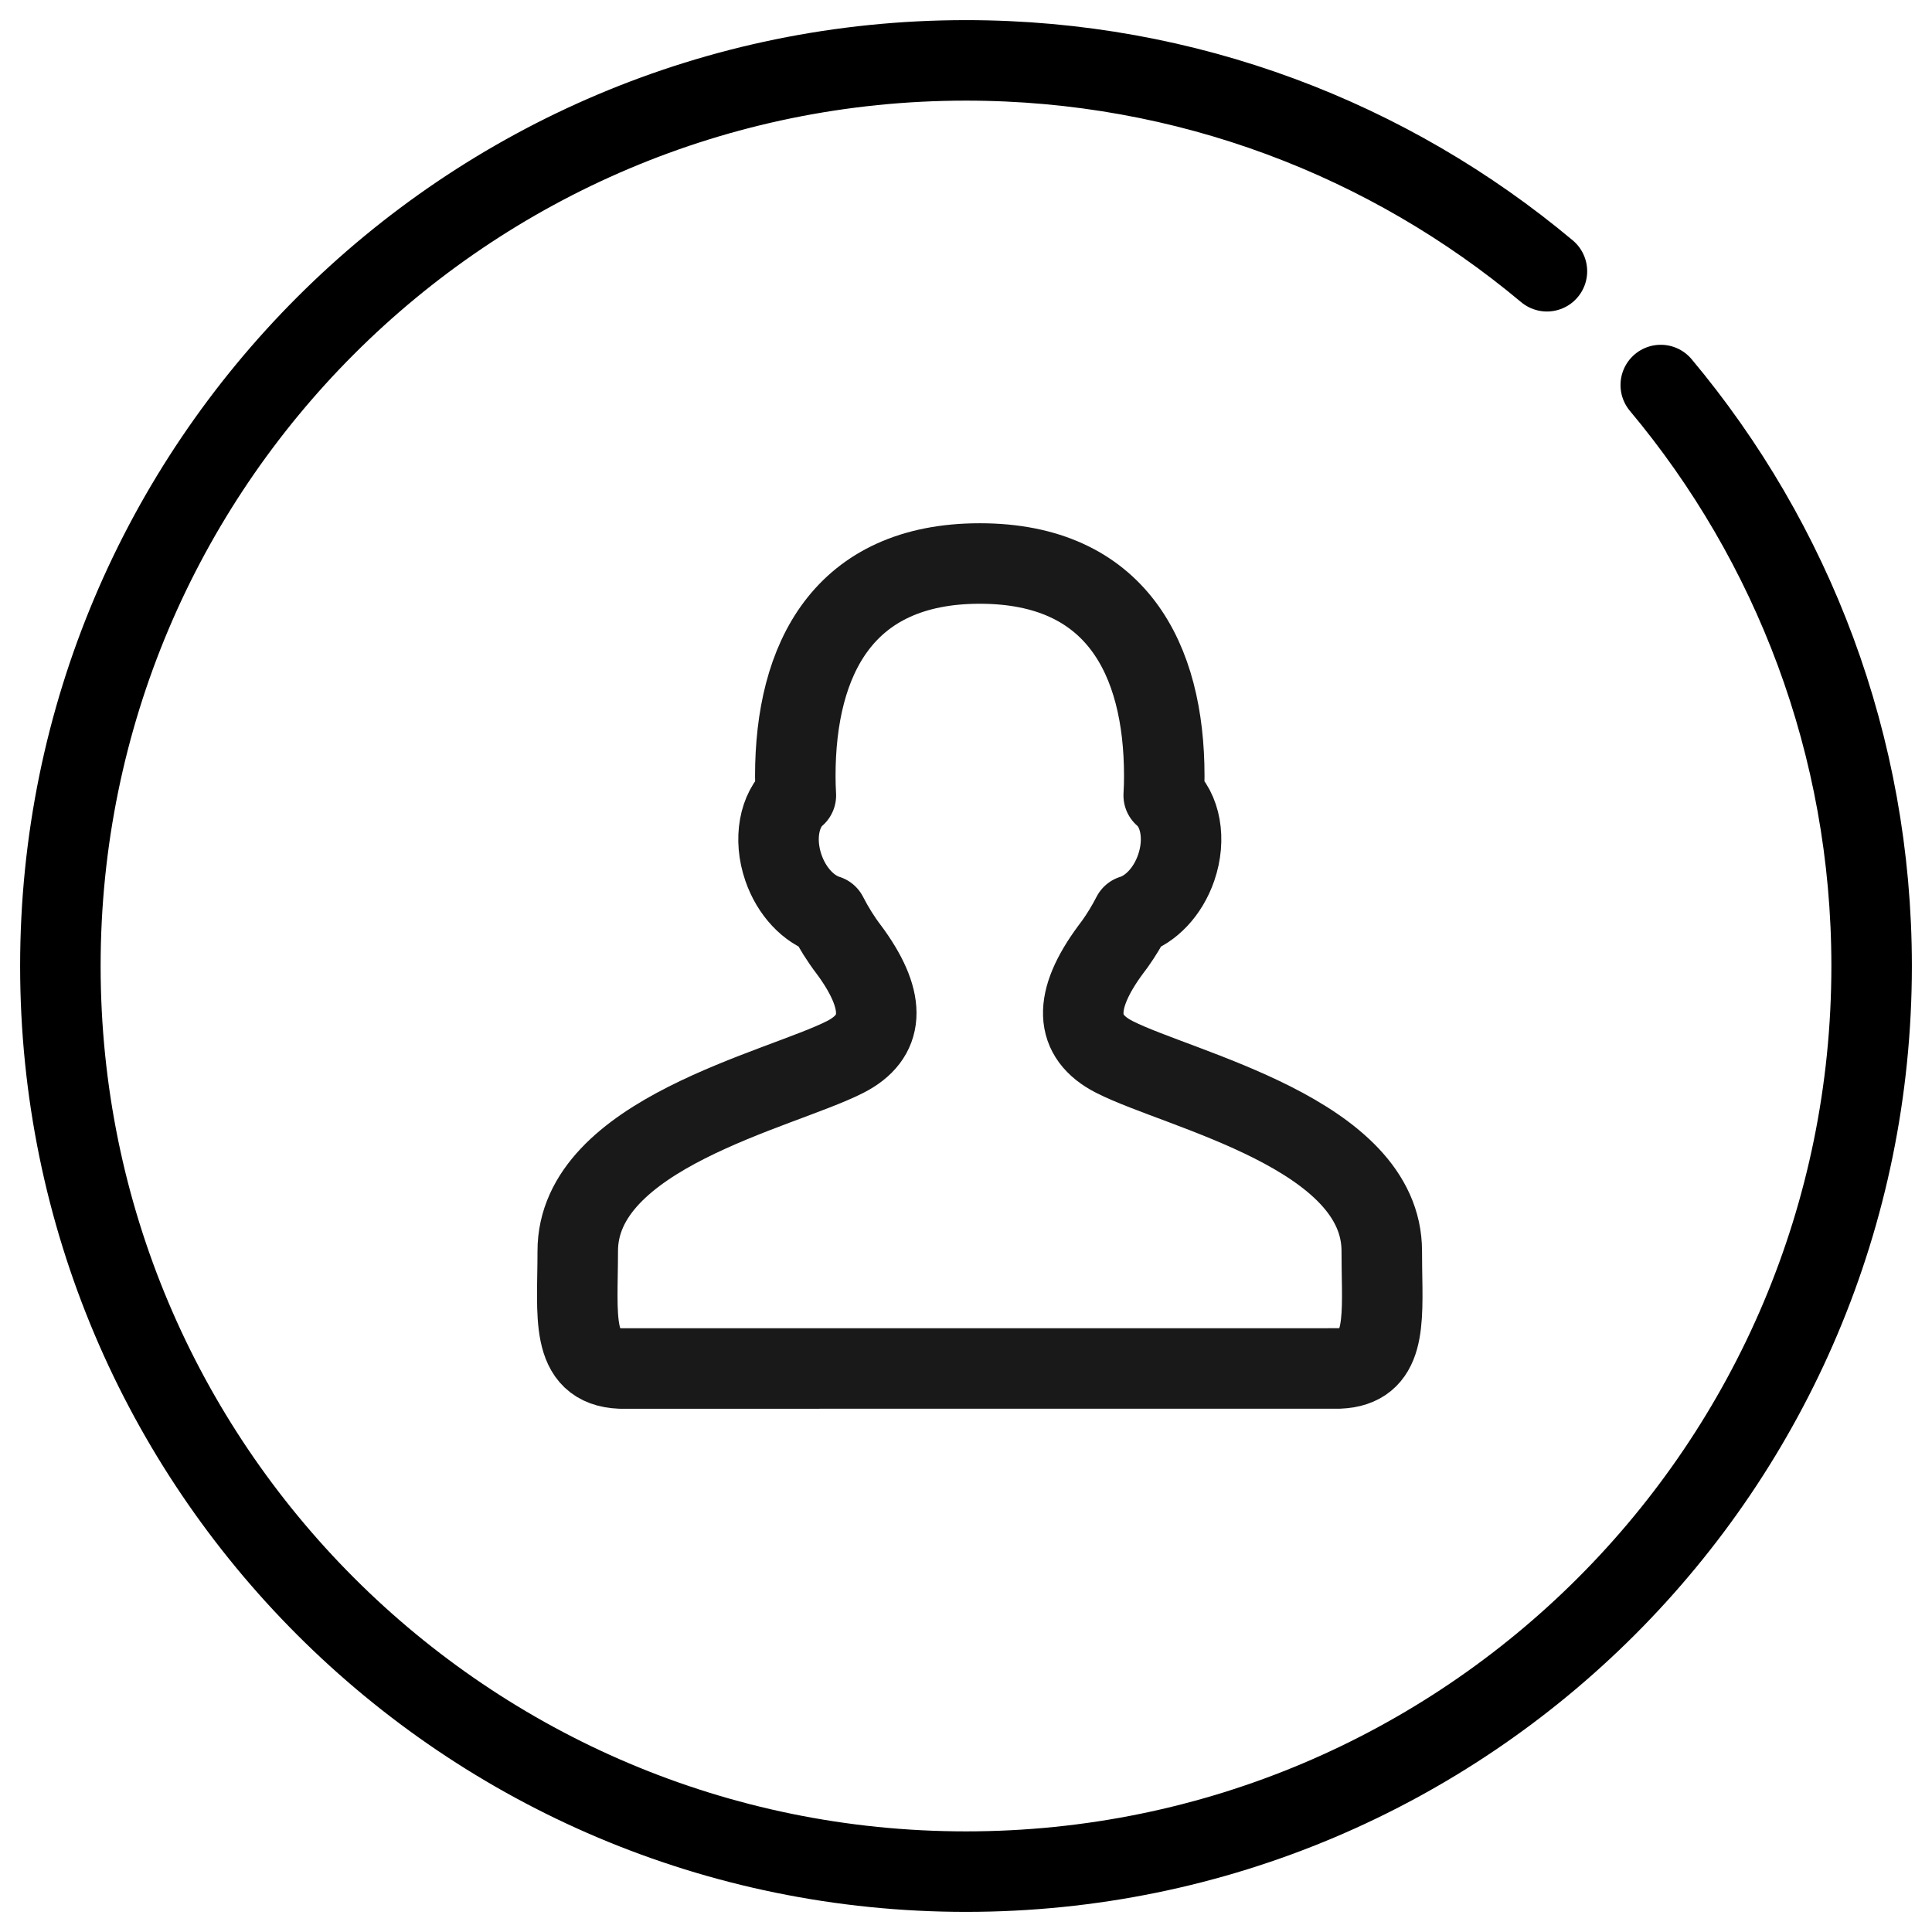 <svg viewBox="0 0 48 48" xmlns="http://www.w3.org/2000/svg" xmlns:xlink="http://www.w3.org/1999/xlink" width="48" height="48" fill="none">
	<rect id="icon_3" width="48" height="48" x="0" y="0" />
	<g id="ic_ict_smart_operation-智能运维/model/border/ic_ict_smart_operation1">
		<path id="path1" d="M1.505 23.982C1.505 20.467 1.493 16.951 1.505 13.436C1.498 11.736 1.707 10.04 2.128 8.392C3.049 4.904 5.321 2.833 8.806 2.03C10.554 1.652 12.339 1.476 14.126 1.503C20.867 1.503 27.608 1.503 34.35 1.503C36.053 1.492 37.751 1.687 39.407 2.083C42.998 2.961 45.152 5.236 45.973 8.814C46.342 10.505 46.518 12.233 46.498 13.964C46.498 20.777 46.498 27.591 46.498 34.406C46.508 36.092 46.314 37.773 45.92 39.413C45.041 43.005 42.757 45.15 39.178 45.97C37.431 46.346 35.646 46.523 33.858 46.498C27.146 46.498 20.434 46.498 13.722 46.498C12.007 46.511 10.295 46.32 8.625 45.926C5.019 45.047 2.853 42.763 2.034 39.167C1.616 37.339 1.505 35.506 1.505 33.657C1.505 30.432 1.505 27.207 1.505 23.982Z" fill="rgb(255,255,255)" fill-opacity="0" fill-rule="nonzero" />
		<path id="path1" d="M1.505 13.436C1.498 11.736 1.707 10.04 2.128 8.392C3.049 4.904 5.321 2.833 8.806 2.03C10.554 1.652 12.339 1.476 14.126 1.503C20.867 1.503 27.608 1.503 34.35 1.503C36.053 1.492 37.751 1.687 39.407 2.083C42.998 2.961 45.152 5.236 45.973 8.814C46.342 10.505 46.518 12.233 46.498 13.964C46.498 20.777 46.498 27.591 46.498 34.406C46.508 36.092 46.314 37.773 45.92 39.413C45.041 43.005 42.757 45.15 39.178 45.97C37.431 46.346 35.646 46.523 33.858 46.498C27.146 46.498 20.434 46.498 13.722 46.498C12.007 46.511 10.295 46.32 8.625 45.926C5.019 45.047 2.853 42.763 2.034 39.167C1.616 37.339 1.505 35.506 1.505 33.657C1.505 30.432 1.505 27.207 1.505 23.982C1.505 20.467 1.493 16.951 1.505 13.436Z" fill-rule="nonzero" stroke="rgb(255,255,255)" stroke-opacity="0" stroke-width="3" />
		<path id="path2" d="M1.505 23.982C1.505 20.467 1.493 16.951 1.505 13.436C1.498 11.736 1.707 10.04 2.128 8.392C3.049 4.904 5.321 2.833 8.806 2.03C10.554 1.652 12.339 1.476 14.126 1.503C20.867 1.503 27.608 1.503 34.35 1.503C36.053 1.492 37.751 1.687 39.407 2.083C42.998 2.961 45.152 5.236 45.973 8.814C46.342 10.505 46.518 12.233 46.498 13.964C46.498 20.777 46.498 27.591 46.498 34.406C46.508 36.092 46.314 37.773 45.92 39.413C45.041 43.005 42.757 45.15 39.178 45.97C37.431 46.346 35.646 46.523 33.858 46.498C27.146 46.498 20.434 46.498 13.722 46.498C12.007 46.511 10.295 46.32 8.625 45.926C5.019 45.047 2.853 42.763 2.034 39.167C1.616 37.339 1.505 35.506 1.505 33.657C1.505 30.432 1.505 27.207 1.505 23.982Z" opacity="0.2" fill="rgb(0,0,0)" fill-opacity="0" fill-rule="nonzero" />
		<path id="path2" d="M1.505 13.436C1.498 11.736 1.707 10.04 2.128 8.392C3.049 4.904 5.321 2.833 8.806 2.03C10.554 1.652 12.339 1.476 14.126 1.503C20.867 1.503 27.608 1.503 34.35 1.503C36.053 1.492 37.751 1.687 39.407 2.083C42.998 2.961 45.152 5.236 45.973 8.814C46.342 10.505 46.518 12.233 46.498 13.964C46.498 20.777 46.498 27.591 46.498 34.406C46.508 36.092 46.314 37.773 45.92 39.413C45.041 43.005 42.757 45.15 39.178 45.97C37.431 46.346 35.646 46.523 33.858 46.498C27.146 46.498 20.434 46.498 13.722 46.498C12.007 46.511 10.295 46.32 8.625 45.926C5.019 45.047 2.853 42.763 2.034 39.167C1.616 37.339 1.505 35.506 1.505 33.657C1.505 30.432 1.505 27.207 1.505 23.982C1.505 20.467 1.493 16.951 1.505 13.436Z" opacity="0.2" fill-rule="nonzero" stroke="rgb(255,255,255)" stroke-opacity="0" stroke-width="3" />
		<circle id="path3" cx="24" cy="24" r="24" fill="rgb(255,255,255)" fill-opacity="0" />
		<circle id="path3" cx="24" cy="24" r="24" stroke="rgb(0,0,0)" stroke-opacity="0" stroke-width="3" />
		<path id="path4" d="M38.433 6.739C34.526 3.468 29.493 1.5 24 1.5C11.574 1.5 1.5 11.574 1.5 24C1.5 36.426 11.574 46.5 24 46.5C36.426 46.5 46.5 36.426 46.5 24C46.5 18.507 44.531 13.473 41.261 9.566" stroke="rgb(0,0,0)" stroke-linecap="round" stroke-linejoin="round" stroke-width="2" />
		<path id="path8" d="M24.343 14C27.727 14 28.926 16.364 28.926 19.281C28.926 19.441 28.922 19.602 28.912 19.762C29.327 20.118 29.469 20.843 29.222 21.559C29.015 22.16 28.587 22.598 28.132 22.739C28.003 22.99 27.859 23.229 27.699 23.453L27.593 23.595C26.656 24.863 26.687 25.751 27.688 26.26C29.316 27.089 34.339 28.169 34.33 31.091L34.333 31.49C34.354 32.893 34.424 33.953 33.266 33.999C22.527 33.999 16.577 33.999 15.417 34C14.152 33.949 14.354 32.688 14.354 31.091C14.345 28.169 19.367 27.089 20.996 26.261C21.971 25.765 22.026 24.907 21.159 23.689L21.09 23.595C20.888 23.33 20.709 23.043 20.553 22.738C20.098 22.597 19.671 22.16 19.464 21.559C19.217 20.843 19.359 20.119 19.773 19.762C19.764 19.602 19.759 19.441 19.759 19.281C19.759 16.364 20.959 14 24.343 14Z" fill="rgb(255,255,255)" fill-opacity="0" fill-rule="evenodd" />
		<path id="path8" d="M28.926 19.281C28.926 19.441 28.922 19.602 28.912 19.762C29.327 20.118 29.469 20.843 29.222 21.559C29.015 22.16 28.587 22.598 28.132 22.739C28.003 22.99 27.859 23.229 27.699 23.453L27.593 23.595C26.656 24.863 26.687 25.751 27.688 26.26C29.316 27.089 34.339 28.169 34.33 31.091L34.333 31.49C34.354 32.893 34.424 33.953 33.266 33.999C22.527 33.999 16.577 33.999 15.417 34C14.152 33.949 14.354 32.688 14.354 31.091C14.345 28.169 19.367 27.089 20.996 26.261C21.971 25.765 22.026 24.907 21.159 23.689L21.09 23.595C20.888 23.33 20.709 23.043 20.553 22.738C20.098 22.597 19.671 22.16 19.464 21.559C19.217 20.843 19.359 20.119 19.773 19.762C19.764 19.602 19.759 19.441 19.759 19.281C19.759 16.364 20.959 14 24.343 14C27.727 14 28.926 16.364 28.926 19.281Z" fill-rule="evenodd" stroke="rgb(25,25,25)" stroke-linejoin="round" stroke-width="2" />
		<circle id="path5" cx="24" cy="24" r="22.5" fill="rgb(255,255,255)" fill-opacity="0" />
		<circle id="path5" cx="24" cy="24" r="22.5" stroke="rgb(255,255,255)" stroke-opacity="0" stroke-linecap="round" stroke-linejoin="round" stroke-width="3" />
		<path id="path7" d="M15.87 25.799C16.003 25.558 16.308 25.471 16.549 25.605L28.42 32.189C28.662 32.323 28.749 32.627 28.615 32.869C28.481 33.111 28.177 33.198 27.935 33.064L16.064 26.479C15.823 26.345 15.736 26.041 15.87 25.799ZM27.936 14.934C28.177 14.801 28.482 14.888 28.615 15.13C28.749 15.372 28.661 15.676 28.42 15.809L16.549 22.373C16.307 22.506 16.003 22.419 15.869 22.177C15.736 21.936 15.823 21.631 16.065 21.498L27.936 14.934Z" fill="rgb(255,255,255)" fill-opacity="0" fill-rule="nonzero" />
		<path id="path7" d="M16.549 25.605L28.42 32.189C28.662 32.323 28.749 32.627 28.615 32.869C28.481 33.111 28.177 33.198 27.935 33.064L16.064 26.479C15.823 26.345 15.736 26.041 15.87 25.799C16.003 25.558 16.308 25.471 16.549 25.605ZM28.615 15.13C28.749 15.372 28.661 15.676 28.42 15.809L16.549 22.373C16.307 22.506 16.003 22.419 15.869 22.177C15.736 21.936 15.823 21.631 16.065 21.498L27.936 14.934C28.177 14.801 28.482 14.888 28.615 15.13Z" fill-rule="nonzero" stroke="rgb(255,255,255)" stroke-opacity="0" stroke-linejoin="round" stroke-width="3" />
	</g>
</svg>

